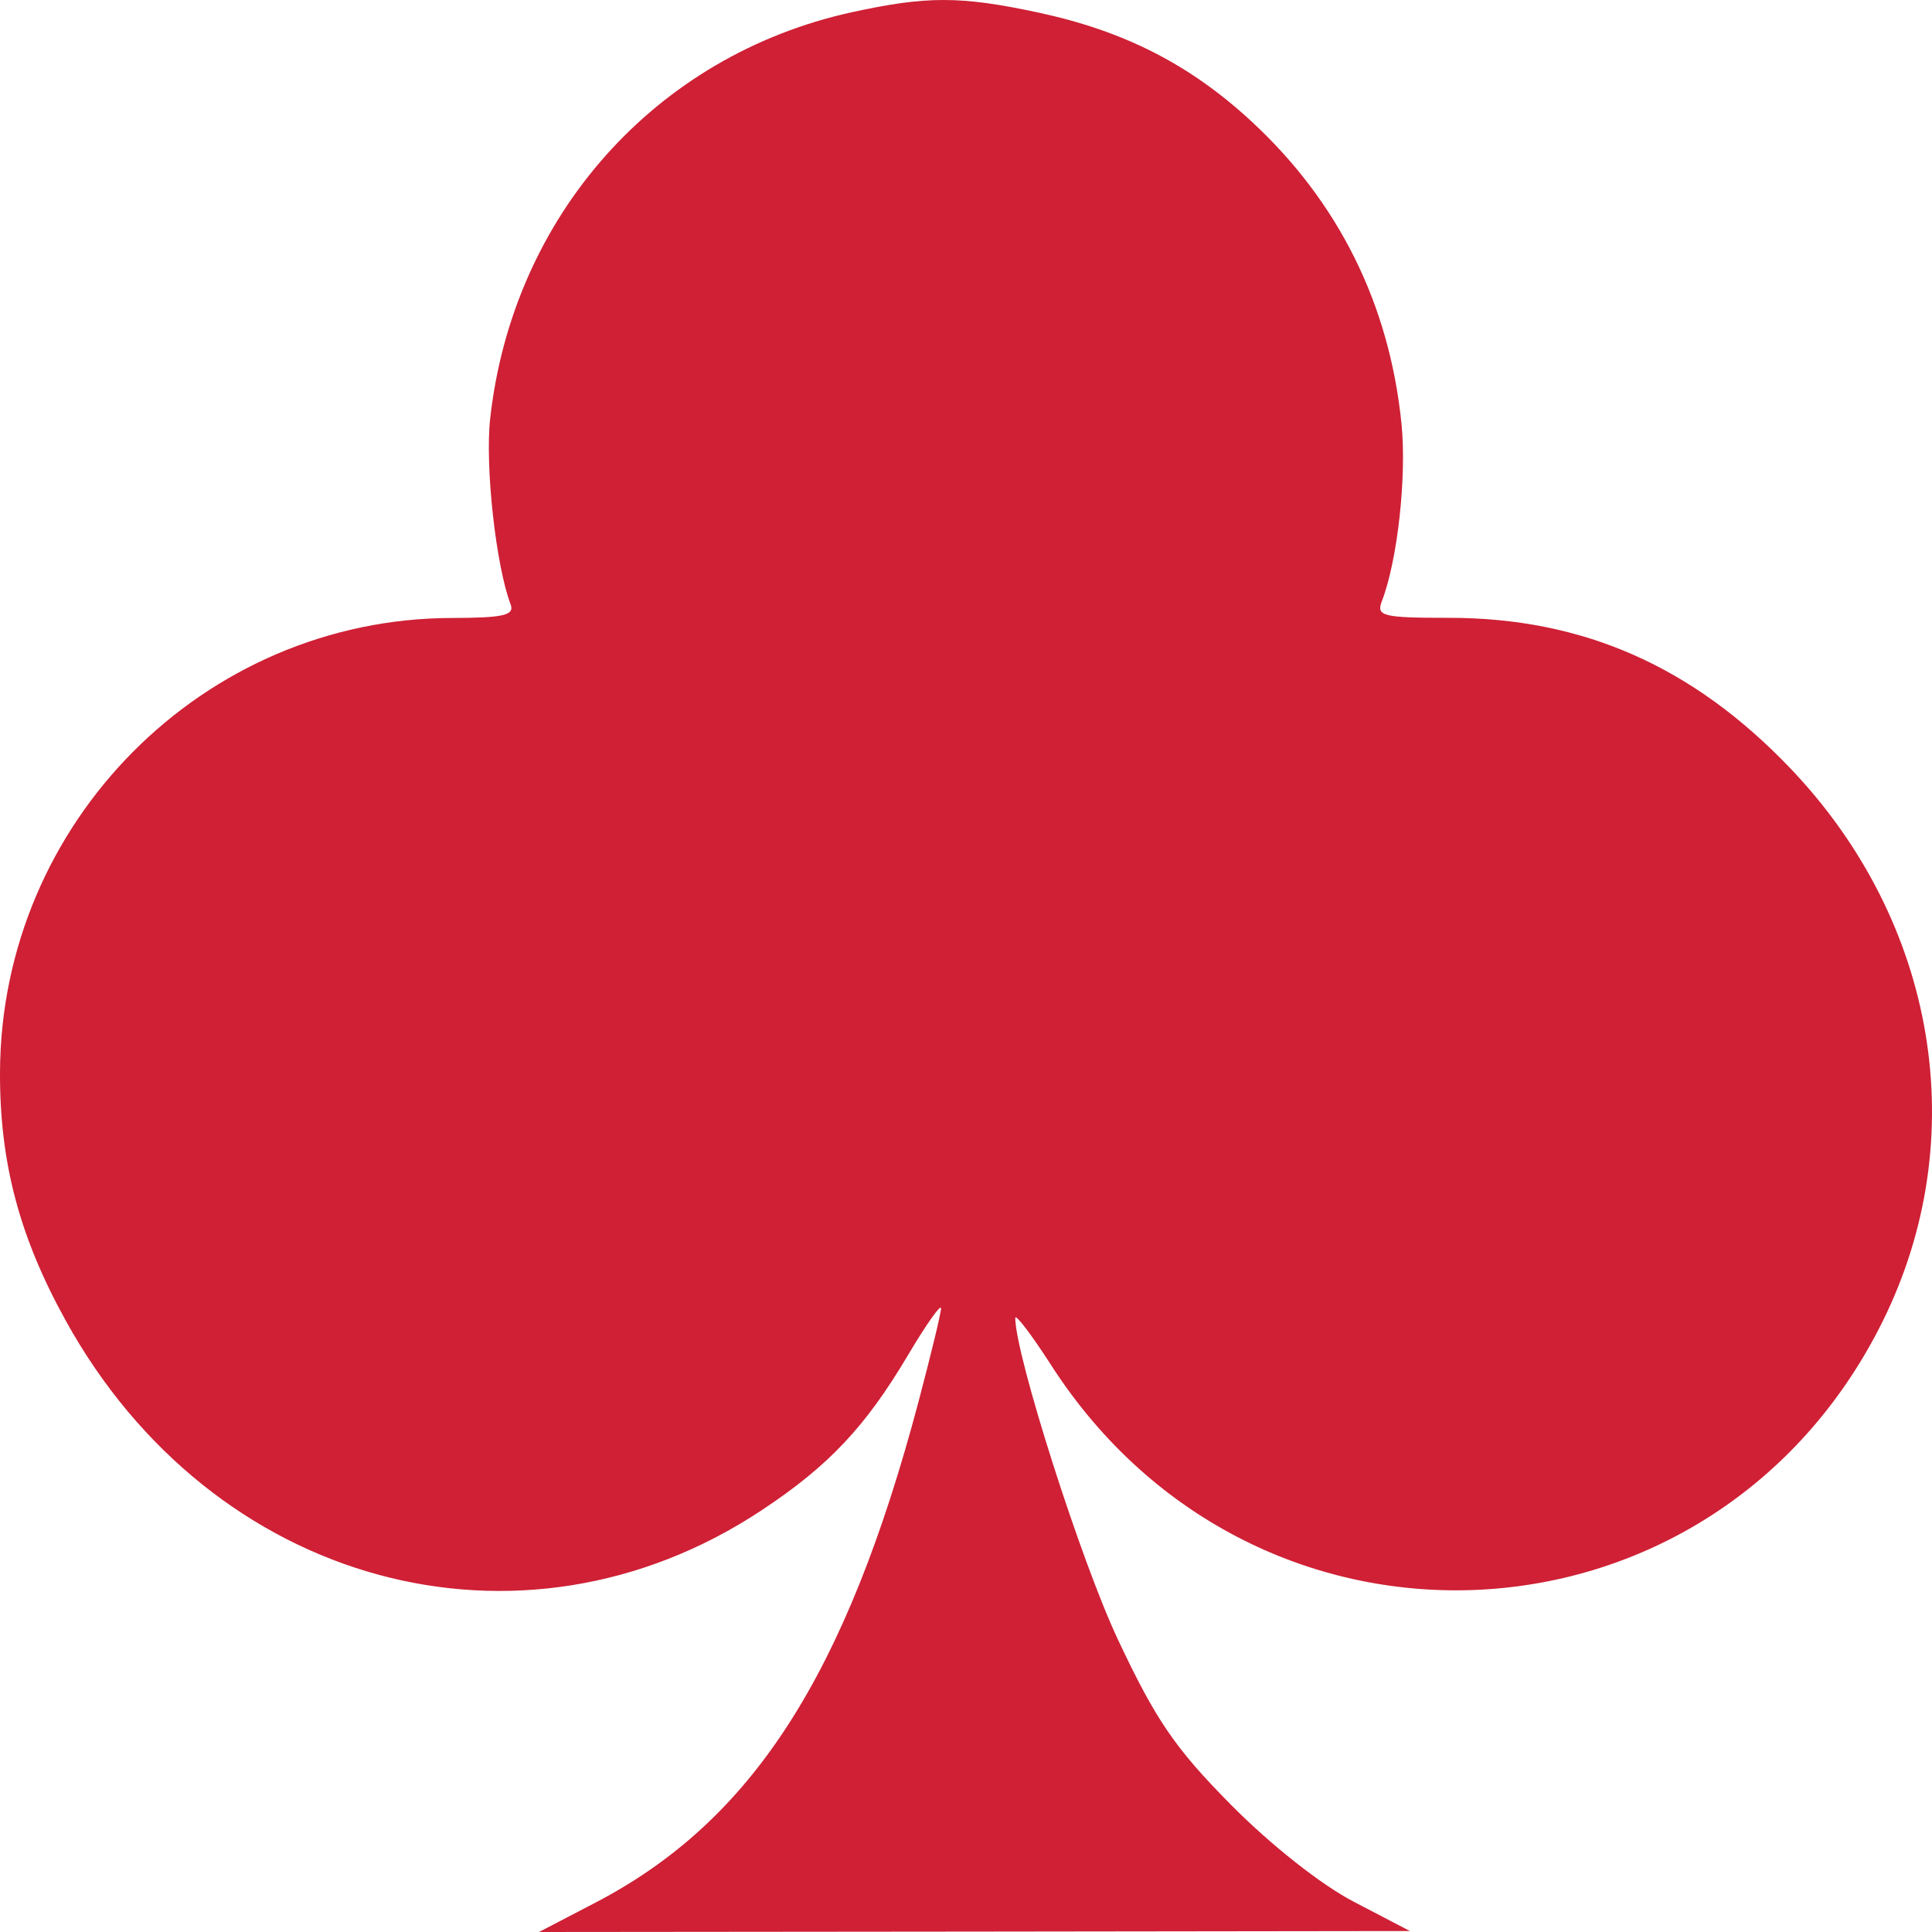 <svg width="14" height="14" viewBox="0 0 14 14" fill="none" xmlns="http://www.w3.org/2000/svg" role="img"><path fill-rule="evenodd" clip-rule="evenodd" d="M6.171 0.089C4.748 0.402 3.715 1.564 3.552 3.033C3.514 3.376 3.593 4.098 3.7 4.379C3.73 4.459 3.649 4.477 3.276 4.478C1.476 4.481 0.005 5.96 1.97013e-05 7.773C-0.002 8.425 0.141 8.964 0.477 9.571C1.537 11.49 3.774 12.1 5.519 10.944C6.004 10.623 6.27 10.341 6.579 9.821C6.711 9.598 6.819 9.445 6.819 9.481C6.819 9.516 6.745 9.82 6.656 10.157C6.129 12.142 5.45 13.195 4.317 13.786L3.906 14L7.062 13.997L10.217 13.993L9.814 13.783C9.576 13.66 9.208 13.369 8.921 13.079C8.515 12.669 8.376 12.465 8.101 11.881C7.833 11.312 7.358 9.822 7.357 9.551C7.357 9.517 7.474 9.67 7.616 9.891C9.103 12.203 12.428 12.027 13.643 9.574C14.299 8.248 14.037 6.681 12.973 5.567C12.267 4.828 11.471 4.477 10.501 4.477C10.02 4.477 9.972 4.465 10.013 4.358C10.127 4.063 10.194 3.455 10.156 3.073C10.069 2.206 9.701 1.464 9.067 0.878C8.622 0.467 8.145 0.224 7.524 0.091C6.96 -0.03 6.715 -0.03 6.171 0.089Z" fill="#CF2035"></path></svg>